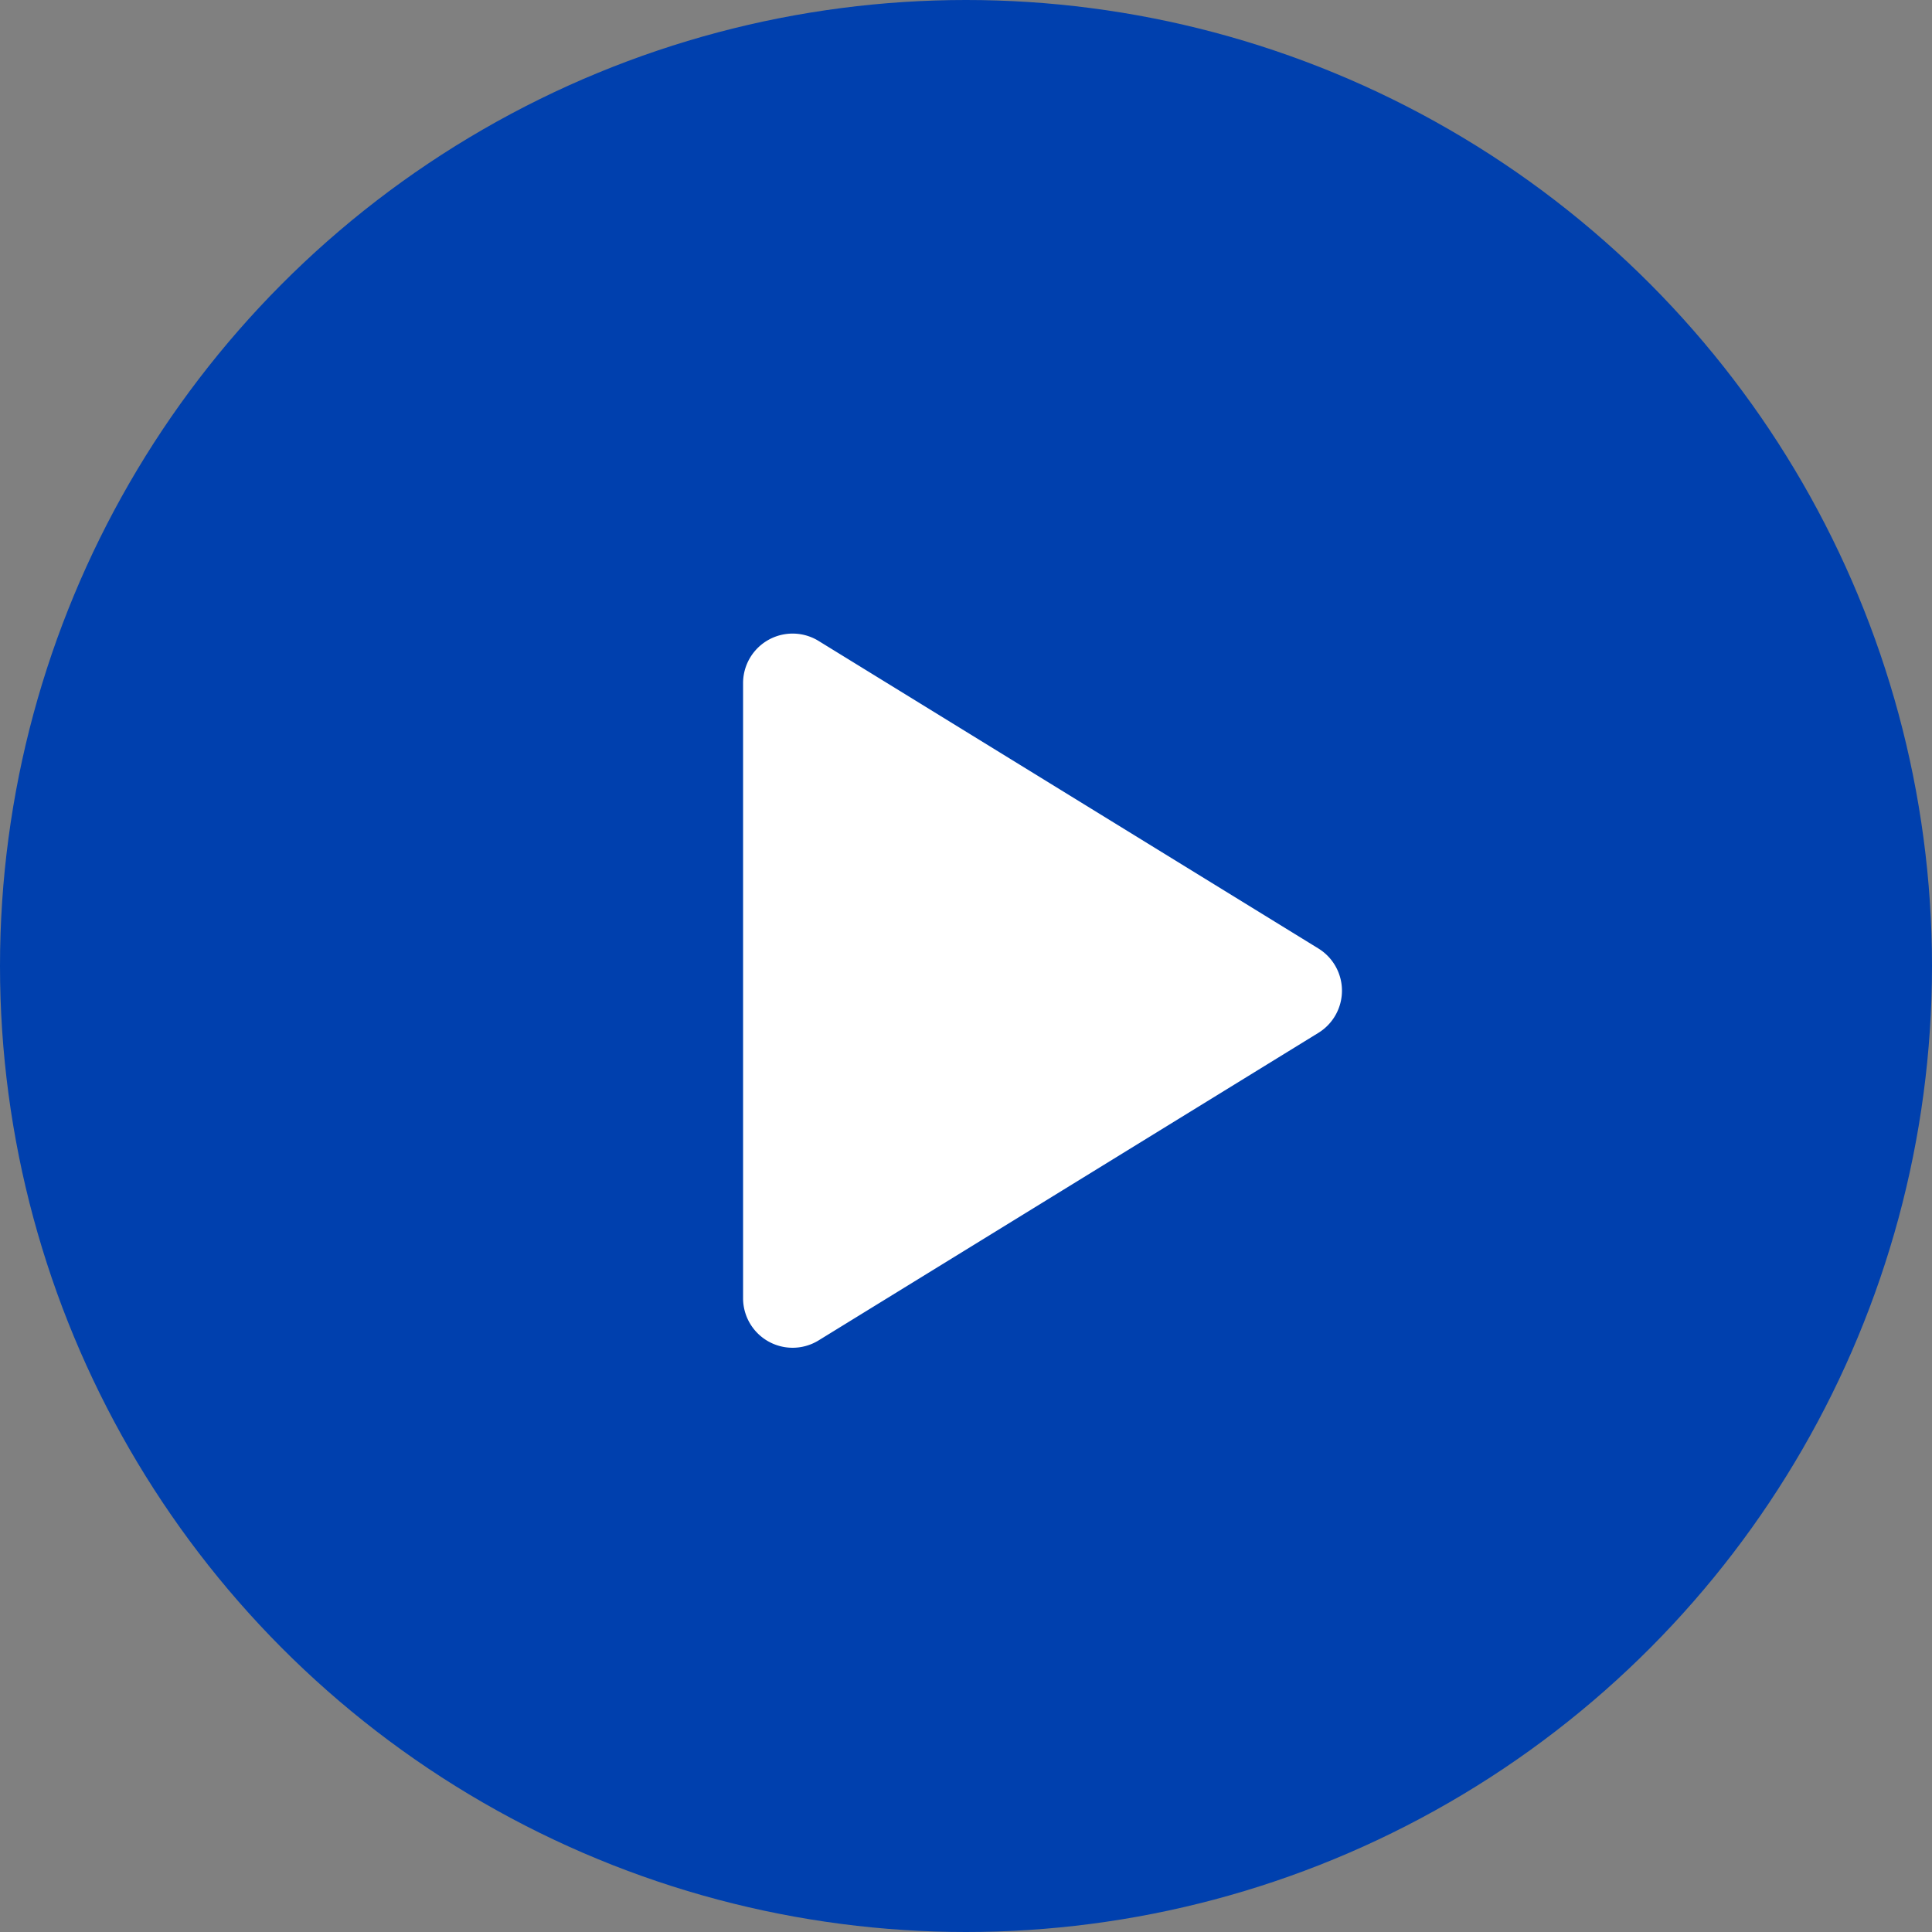 <svg xmlns="http://www.w3.org/2000/svg" width="39" height="39" viewBox="0 0 39 39">
  <rect x="0" y="0" width="39" height="39" fill="#808080" stroke="none"/>
  <g id="service-btn-02" transform="translate(-1064 -2408)">
    <circle id="楕円形_95" data-name="楕円形 95" cx="19.5" cy="19.5" r="19.5" transform="translate(1064 2408)" fill="#0040ae"/>
    <path id="多角形_3" data-name="多角形 3" d="M7.148,1.384a1,1,0,0,1,1.7,0l6.21,10.092A1,1,0,0,1,14.21,13H1.79a1,1,0,0,1-.852-1.524Z" transform="translate(1092 2420) rotate(90)" fill="#fff"/>
  </g>
</svg>
